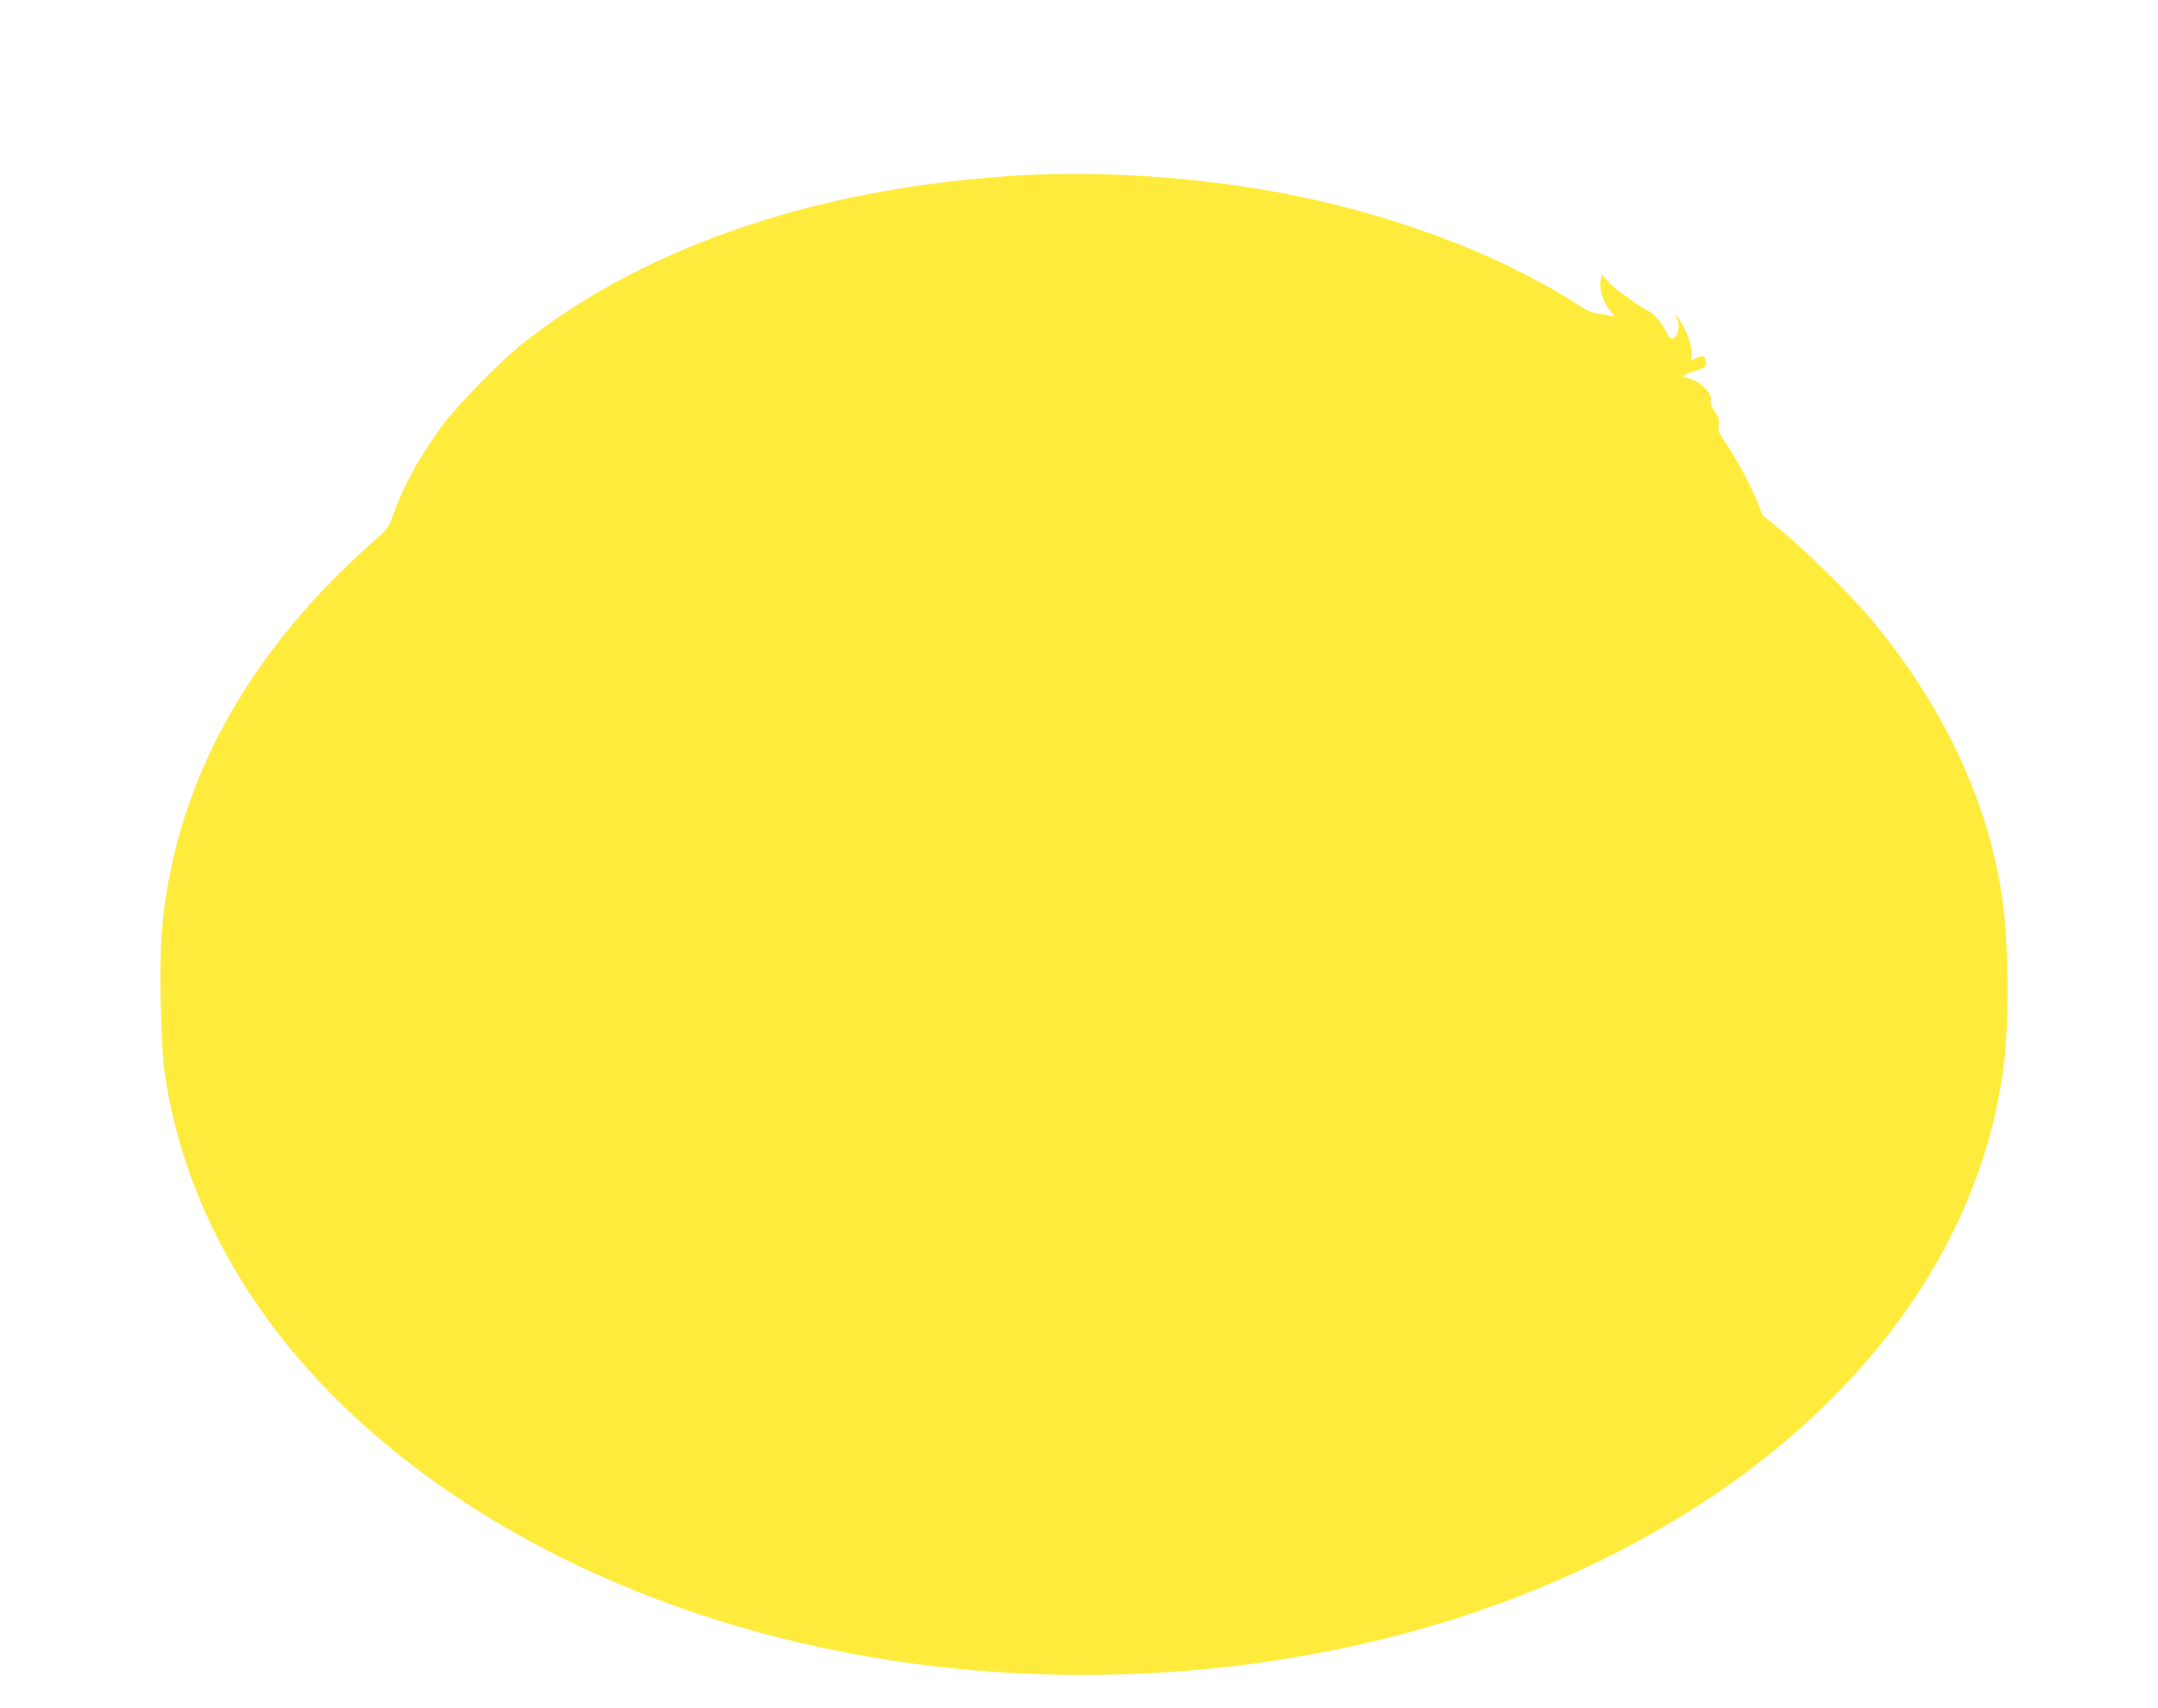 <?xml version="1.0" standalone="no"?>
<!DOCTYPE svg PUBLIC "-//W3C//DTD SVG 20010904//EN"
 "http://www.w3.org/TR/2001/REC-SVG-20010904/DTD/svg10.dtd">
<svg version="1.0" xmlns="http://www.w3.org/2000/svg"
 width="1280pt" height="1013pt" viewBox="0 0 1280 1013"
 preserveAspectRatio="xMidYMid meet">
<g transform="translate(0,1013) scale(0.1,-0.1)"
fill="#ffeb3b" stroke="none">
<path d="M6115 9093 c-148 -5 -449 -33 -630 -59 -953 -133 -1776 -459 -2385
-942 -130 -104 -369 -346 -463 -469 -136 -180 -244 -372 -304 -544 -28 -81
-28 -81 -149 -189 -739 -663 -1156 -1444 -1225 -2294 -15 -193 -6 -657 16
-816 74 -537 296 -1059 648 -1525 694 -919 1881 -1610 3272 -1904 1319 -279
2763 -184 3985 261 1705 622 2831 1821 3005 3199 34 272 30 723 -10 997 -84
574 -353 1144 -784 1657 -108 129 -365 383 -511 505 l-125 104 -35 86 c-44
106 -117 242 -182 338 -44 65 -49 78 -43 109 5 28 1 43 -25 82 -17 27 -28 55
-24 64 15 40 -64 119 -134 133 -43 9 -34 19 43 44 62 21 65 23 63 52 -3 38
-18 44 -59 23 -31 -16 -32 -16 -27 3 10 38 -11 122 -48 187 -34 63 -57 85 -34
34 16 -36 0 -103 -26 -107 -14 -2 -25 7 -36 30 -27 56 -78 119 -106 131 -54
24 -210 137 -245 177 l-36 42 -7 -37 c-9 -51 18 -135 59 -182 25 -29 27 -35
12 -29 -11 4 -45 10 -75 13 -43 5 -71 17 -135 58 -533 341 -1269 598 -2020
704 -415 59 -800 79 -1220 64z"/>
</g>
</svg>

